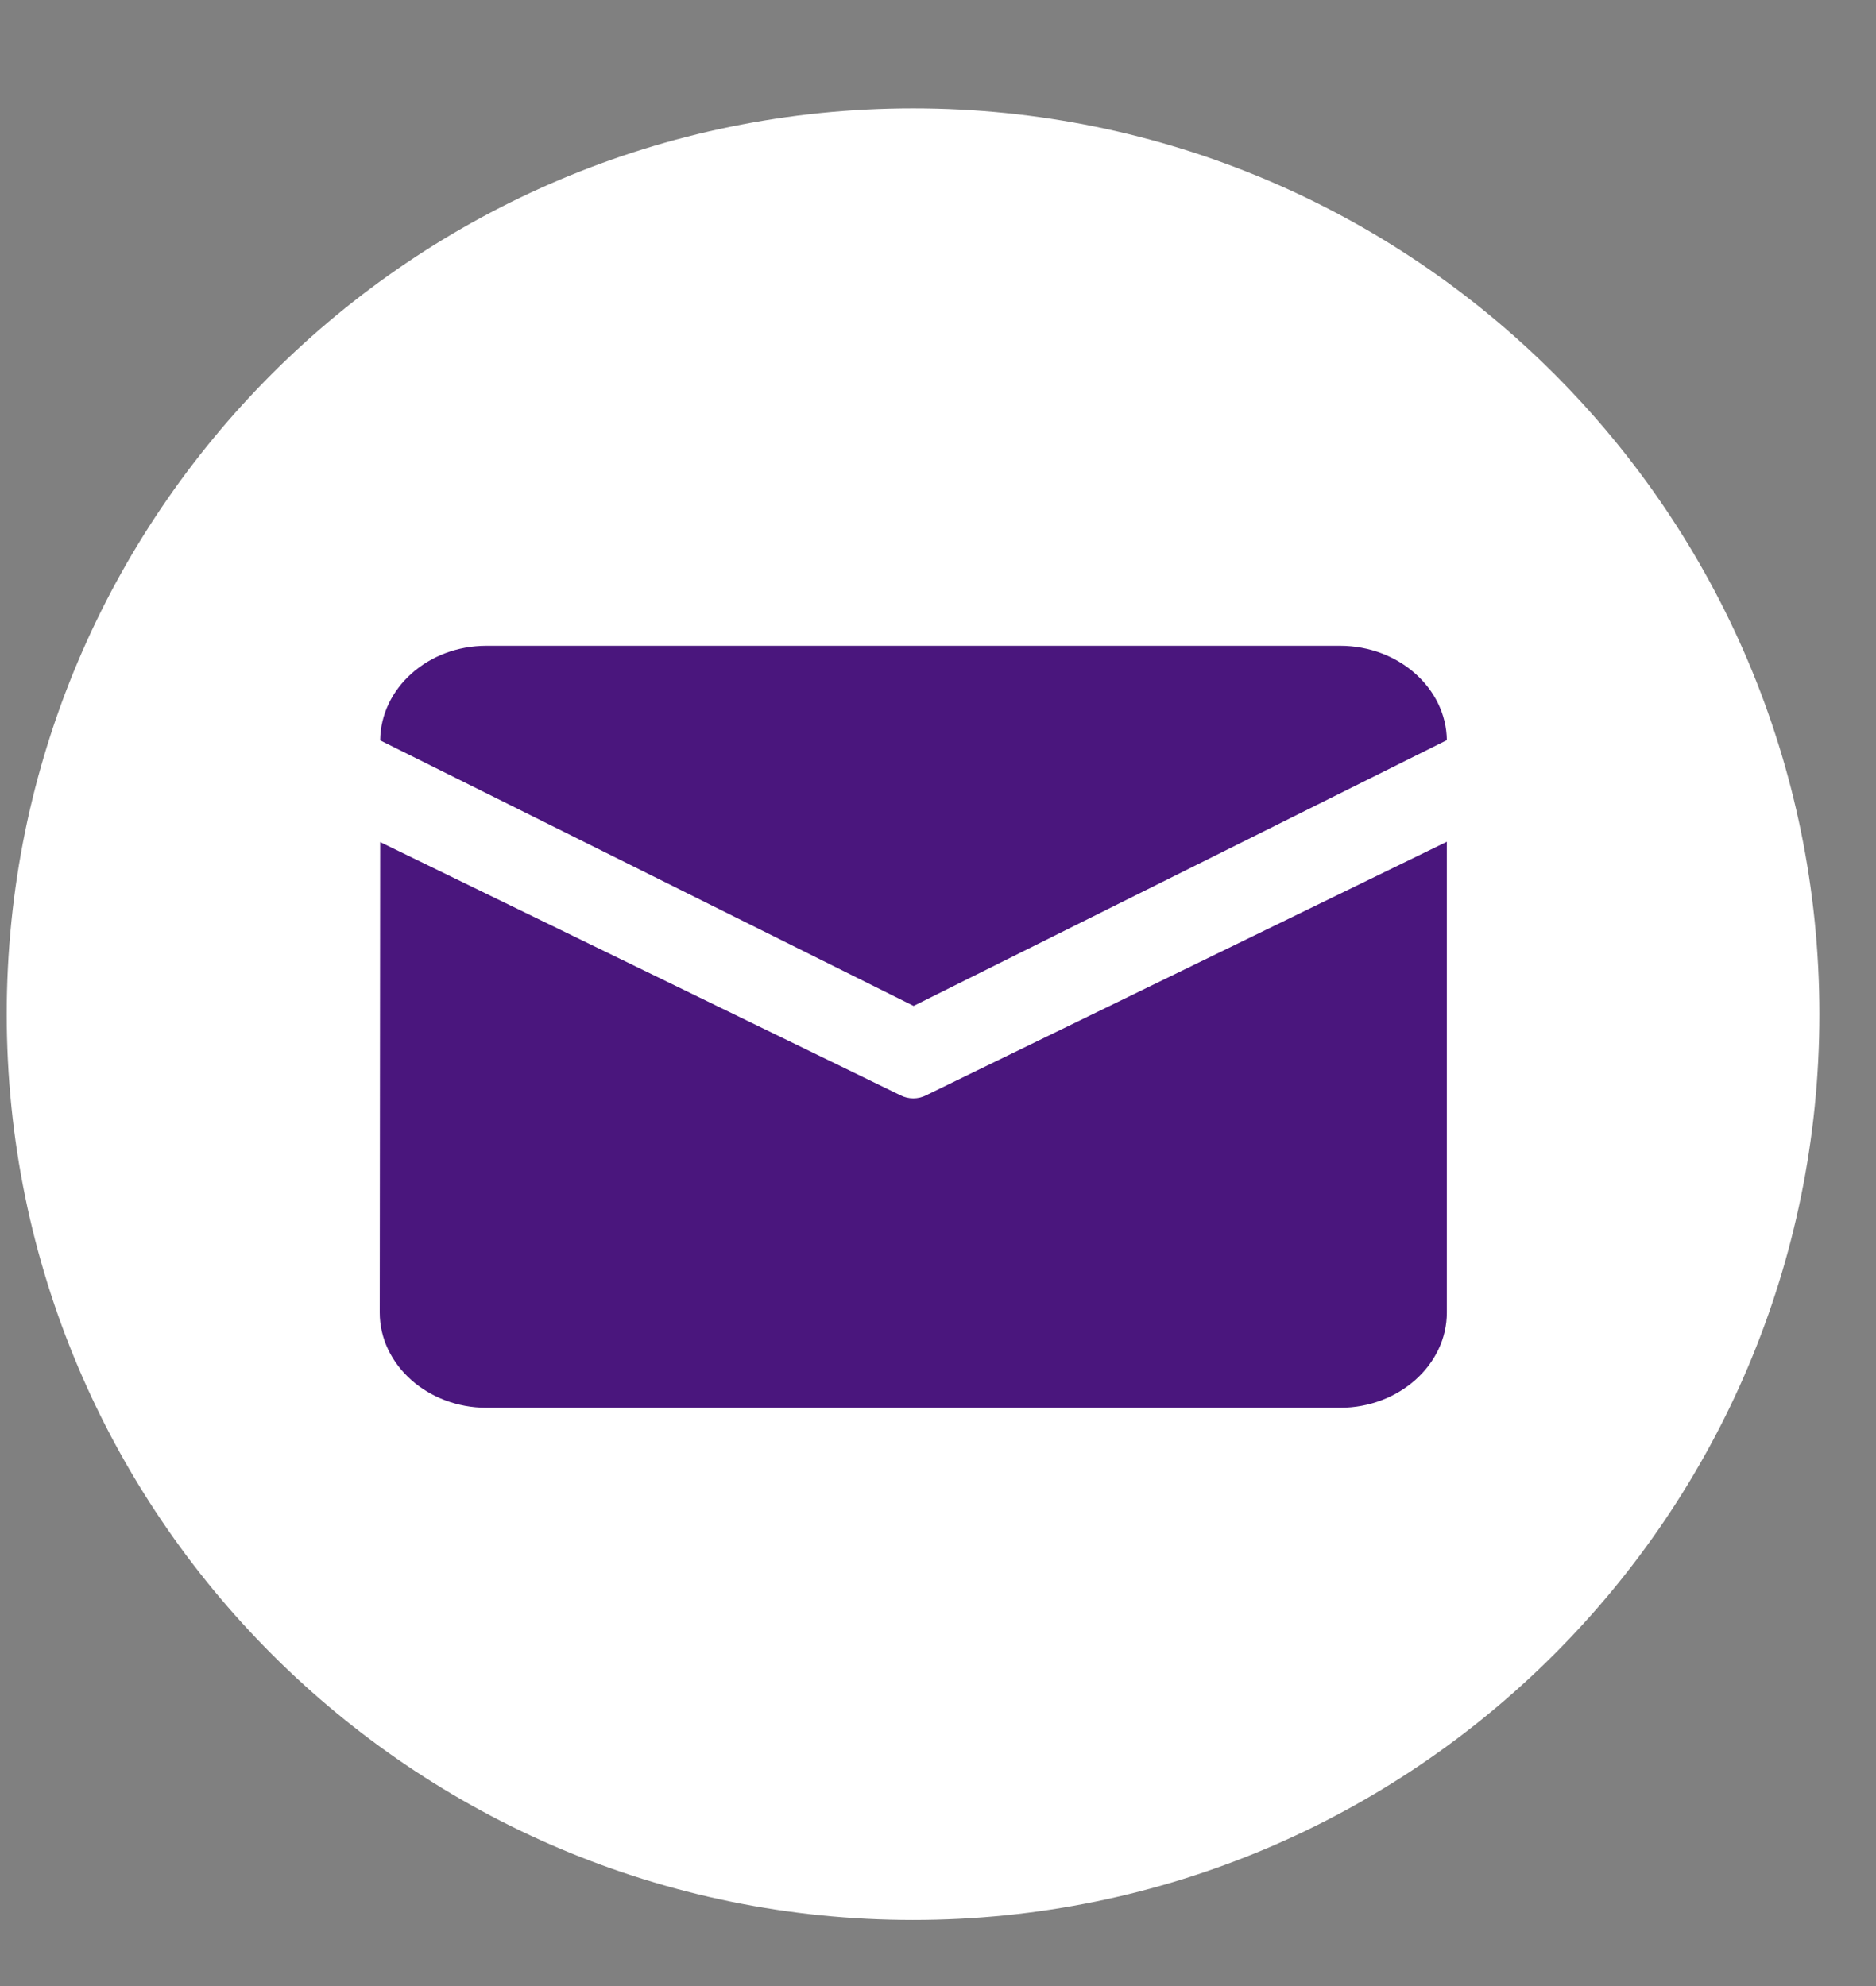 <svg width="17" height="18" viewBox="0 0 17 18" fill="none" xmlns="http://www.w3.org/2000/svg">
<rect x="0" y="0" width="17" height="18" fill="#808080" stroke="none"/>
<path fill-rule="evenodd" clip-rule="evenodd" d="M8.274 0.982C12.81 0.982 16.487 4.656 16.487 9.191C16.487 13.724 12.81 17.401 8.274 17.401C3.738 17.401 0.061 13.724 0.061 9.191C0.061 4.656 3.738 0.982 8.274 0.982Z" fill="white"/>
<path fill-rule="evenodd" clip-rule="evenodd" d="M4.408 5.853H12.144C12.673 5.853 13.105 6.237 13.111 6.708L8.279 9.117L3.445 6.71C3.45 6.237 3.878 5.853 4.408 5.853ZM3.445 7.632L3.441 11.896C3.441 12.37 3.876 12.759 4.408 12.759H12.144C12.676 12.759 13.111 12.37 13.111 11.896V7.629L8.392 9.927C8.32 9.964 8.233 9.964 8.16 9.927L3.445 7.632Z" fill="#4A167D"/>
</svg>
